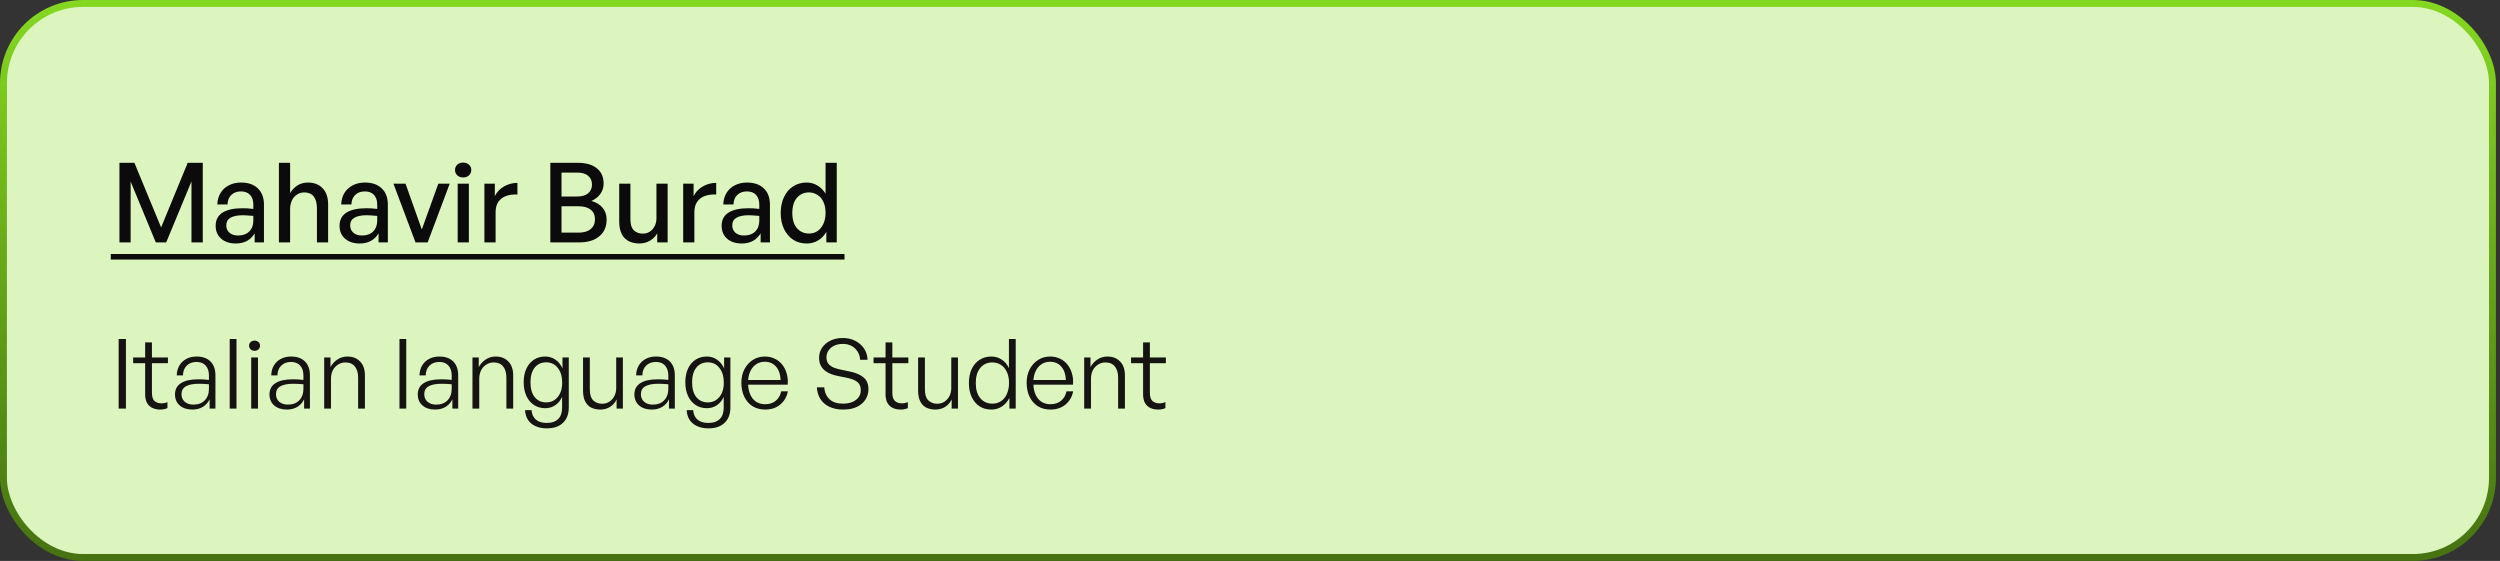<svg xmlns="http://www.w3.org/2000/svg" width="361" height="81" viewBox="0 0 361 81" fill="none"><rect x="0" y="0" width="361" height="81" fill="#333333" stroke="none"/><rect x="0.5" y="0.5" width="359.412" height="80" rx="11.5" fill="#DCF5BE"></rect><rect x="0.5" y="0.5" width="359.412" height="80" rx="11.5" stroke="url(#paint0_linear_5_7)"></rect><path d="M22.496 35L18.864 26.216V35H17.248V23.512H19.408L23.264 32.84L27.104 23.512H29.28V35H27.648V26.2L24 35H22.496ZM36.772 35V33.688C36.505 34.157 36.142 34.52 35.684 34.776C35.225 35.032 34.681 35.16 34.052 35.16C33.177 35.16 32.473 34.931 31.94 34.472C31.406 34.003 31.14 33.379 31.14 32.6C31.14 31.768 31.465 31.139 32.116 30.712C32.777 30.285 33.737 30.072 34.996 30.072C35.241 30.072 35.481 30.077 35.716 30.088C35.95 30.099 36.238 30.125 36.58 30.168V29.544C36.58 28.947 36.425 28.483 36.116 28.152C35.806 27.811 35.369 27.64 34.804 27.64C34.217 27.64 33.748 27.811 33.396 28.152C33.054 28.483 32.873 28.941 32.852 29.528H31.38C31.401 28.888 31.556 28.333 31.844 27.864C32.142 27.384 32.542 27.016 33.044 26.76C33.556 26.493 34.142 26.36 34.804 26.36C35.849 26.36 36.66 26.643 37.236 27.208C37.822 27.763 38.116 28.547 38.116 29.56V35H36.772ZM32.676 32.552C32.676 32.989 32.83 33.341 33.14 33.608C33.449 33.875 33.86 34.008 34.372 34.008C35.054 34.008 35.593 33.816 35.988 33.432C36.382 33.037 36.58 32.515 36.58 31.864V31.176C36.27 31.144 35.998 31.123 35.764 31.112C35.529 31.091 35.305 31.08 35.092 31.08C34.281 31.08 33.673 31.203 33.268 31.448C32.873 31.683 32.676 32.051 32.676 32.552ZM41.892 30.216V35H40.276V23.512H41.892V27.88C42.17 27.421 42.522 27.053 42.948 26.776C43.386 26.499 43.898 26.36 44.484 26.36C45.359 26.36 46.058 26.632 46.58 27.176C47.114 27.72 47.38 28.499 47.38 29.512V35H45.764V30.056C45.764 29.331 45.61 28.771 45.3 28.376C44.991 27.981 44.532 27.784 43.924 27.784C43.551 27.784 43.21 27.885 42.9 28.088C42.591 28.28 42.346 28.557 42.164 28.92C41.983 29.283 41.892 29.715 41.892 30.216ZM54.662 35V33.688C54.396 34.157 54.033 34.52 53.574 34.776C53.116 35.032 52.572 35.16 51.942 35.16C51.068 35.16 50.364 34.931 49.83 34.472C49.297 34.003 49.03 33.379 49.03 32.6C49.03 31.768 49.356 31.139 50.006 30.712C50.668 30.285 51.628 30.072 52.886 30.072C53.132 30.072 53.372 30.077 53.606 30.088C53.841 30.099 54.129 30.125 54.47 30.168V29.544C54.47 28.947 54.316 28.483 54.006 28.152C53.697 27.811 53.26 27.64 52.694 27.64C52.108 27.64 51.638 27.811 51.286 28.152C50.945 28.483 50.764 28.941 50.742 29.528H49.27C49.292 28.888 49.446 28.333 49.734 27.864C50.033 27.384 50.433 27.016 50.934 26.76C51.446 26.493 52.033 26.36 52.694 26.36C53.74 26.36 54.55 26.643 55.126 27.208C55.713 27.763 56.006 28.547 56.006 29.56V35H54.662ZM50.566 32.552C50.566 32.989 50.721 33.341 51.03 33.608C51.34 33.875 51.75 34.008 52.262 34.008C52.945 34.008 53.484 33.816 53.878 33.432C54.273 33.037 54.47 32.515 54.47 31.864V31.176C54.161 31.144 53.889 31.123 53.654 31.112C53.42 31.091 53.196 31.08 52.982 31.08C52.172 31.08 51.564 31.203 51.158 31.448C50.764 31.683 50.566 32.051 50.566 32.552ZM64.941 26.52L61.757 35H59.997L56.813 26.52H58.557L60.909 33.144L63.293 26.52H64.941ZM67.705 35H66.089V26.52H67.705V35ZM68.057 24.552C68.057 24.851 67.945 25.107 67.721 25.32C67.507 25.523 67.23 25.624 66.889 25.624C66.537 25.624 66.249 25.523 66.025 25.32C65.811 25.107 65.705 24.851 65.705 24.552C65.705 24.232 65.811 23.976 66.025 23.784C66.249 23.581 66.537 23.48 66.889 23.48C67.23 23.48 67.507 23.581 67.721 23.784C67.945 23.976 68.057 24.232 68.057 24.552ZM71.564 30.664V35H69.948V26.52H71.452V28.312C71.751 27.725 72.194 27.261 72.78 26.92C73.377 26.579 74.023 26.408 74.716 26.408V28.088C74.108 28.056 73.564 28.125 73.084 28.296C72.615 28.467 72.242 28.749 71.964 29.144C71.698 29.528 71.564 30.035 71.564 30.664ZM87.595 31.704C87.595 32.749 87.237 33.56 86.523 34.136C85.819 34.712 84.869 35 83.675 35H79.467V23.512H83.451C84.613 23.512 85.52 23.773 86.171 24.296C86.832 24.808 87.163 25.549 87.163 26.52C87.163 27.064 87.008 27.555 86.699 27.992C86.389 28.429 85.957 28.771 85.403 29.016C86.117 29.219 86.661 29.555 87.035 30.024C87.408 30.483 87.595 31.043 87.595 31.704ZM83.339 24.92H81.083V28.376H83.339C84.032 28.376 84.56 28.221 84.923 27.912C85.296 27.603 85.483 27.181 85.483 26.648C85.483 26.115 85.296 25.693 84.923 25.384C84.56 25.075 84.032 24.92 83.339 24.92ZM83.563 29.784H81.083V33.592H83.563C84.309 33.592 84.885 33.421 85.291 33.08C85.707 32.739 85.915 32.264 85.915 31.656C85.915 31.069 85.707 30.611 85.291 30.28C84.885 29.949 84.309 29.784 83.563 29.784ZM94.791 31.512V26.52H96.407V35H94.903V33.672C94.69 34.099 94.348 34.456 93.879 34.744C93.41 35.021 92.887 35.16 92.311 35.16C91.746 35.16 91.239 35.048 90.791 34.824C90.354 34.6 90.012 34.253 89.767 33.784C89.532 33.304 89.415 32.701 89.415 31.976V26.52H91.031V31.656C91.031 32.392 91.196 32.925 91.527 33.256C91.858 33.576 92.29 33.736 92.823 33.736C93.186 33.736 93.516 33.645 93.815 33.464C94.114 33.272 94.348 33.011 94.519 32.68C94.7 32.339 94.791 31.949 94.791 31.512ZM100.267 30.664V35H98.651V26.52H100.155V28.312C100.454 27.725 100.897 27.261 101.483 26.92C102.081 26.579 102.726 26.408 103.419 26.408V28.088C102.811 28.056 102.267 28.125 101.787 28.296C101.318 28.467 100.945 28.749 100.667 29.144C100.401 29.528 100.267 30.035 100.267 30.664ZM109.834 35V33.688C109.567 34.157 109.205 34.52 108.746 34.776C108.287 35.032 107.743 35.16 107.114 35.16C106.239 35.16 105.535 34.931 105.002 34.472C104.469 34.003 104.202 33.379 104.202 32.6C104.202 31.768 104.527 31.139 105.178 30.712C105.839 30.285 106.799 30.072 108.058 30.072C108.303 30.072 108.543 30.077 108.778 30.088C109.013 30.099 109.301 30.125 109.642 30.168V29.544C109.642 28.947 109.487 28.483 109.178 28.152C108.869 27.811 108.431 27.64 107.866 27.64C107.279 27.64 106.81 27.811 106.458 28.152C106.117 28.483 105.935 28.941 105.914 29.528H104.442C104.463 28.888 104.618 28.333 104.906 27.864C105.205 27.384 105.605 27.016 106.106 26.76C106.618 26.493 107.205 26.36 107.866 26.36C108.911 26.36 109.722 26.643 110.298 27.208C110.885 27.763 111.178 28.547 111.178 29.56V35H109.834ZM105.738 32.552C105.738 32.989 105.893 33.341 106.202 33.608C106.511 33.875 106.922 34.008 107.434 34.008C108.117 34.008 108.655 33.816 109.05 33.432C109.445 33.037 109.642 32.515 109.642 31.864V31.176C109.333 31.144 109.061 31.123 108.826 31.112C108.591 31.091 108.367 31.08 108.154 31.08C107.343 31.08 106.735 31.203 106.33 31.448C105.935 31.683 105.738 32.051 105.738 32.552ZM112.731 30.76C112.731 29.907 112.885 29.149 113.195 28.488C113.504 27.816 113.941 27.293 114.507 26.92C115.072 26.547 115.733 26.36 116.491 26.36C117.056 26.36 117.573 26.504 118.043 26.792C118.523 27.069 118.912 27.464 119.211 27.976V23.512H120.827V35H119.323V33.48C119.024 34.013 118.624 34.429 118.123 34.728C117.632 35.016 117.088 35.16 116.491 35.16C115.733 35.16 115.072 34.973 114.507 34.6C113.941 34.216 113.504 33.693 113.195 33.032C112.885 32.36 112.731 31.603 112.731 30.76ZM114.411 30.76C114.411 31.709 114.635 32.44 115.083 32.952C115.531 33.464 116.107 33.72 116.811 33.72C117.28 33.72 117.691 33.603 118.043 33.368C118.405 33.123 118.688 32.776 118.891 32.328C119.104 31.88 119.211 31.347 119.211 30.728C119.211 30.099 119.104 29.565 118.891 29.128C118.677 28.691 118.389 28.36 118.027 28.136C117.664 27.901 117.259 27.784 116.811 27.784C116.107 27.784 115.531 28.04 115.083 28.552C114.635 29.064 114.411 29.8 114.411 30.76Z" fill="#0A0B0A"></path><path d="M16 36.68H121.947V37.48H16V36.68Z" fill="#0A0B0A"></path><a href="https://www.google.com/maps/contrib/105293053045746694337/reviews?hl=en-GB"><rect fill="black" fill-opacity="0" y="2.2" width="105.947" height="21.6"></rect></a><path d="M18.184 59H17.134V48.948H18.184V59ZM24.18 58.062V58.93C23.994 59.014 23.816 59.07 23.648 59.098C23.48 59.126 23.303 59.14 23.116 59.14C22.715 59.14 22.351 59.065 22.024 58.916C21.698 58.767 21.436 58.529 21.24 58.202C21.054 57.875 20.96 57.446 20.96 56.914V52.448H19.224V51.622H20.96V49.438H21.94V51.622H24.25V52.448H21.94V56.704C21.94 57.283 22.066 57.684 22.318 57.908C22.58 58.132 22.911 58.244 23.312 58.244C23.471 58.244 23.616 58.23 23.746 58.202C23.886 58.174 24.031 58.127 24.18 58.062ZM30.268 59V57.656C30.053 58.113 29.731 58.477 29.302 58.748C28.873 59.009 28.369 59.14 27.79 59.14C27.025 59.14 26.413 58.944 25.956 58.552C25.499 58.151 25.27 57.619 25.27 56.956C25.27 56.237 25.555 55.696 26.124 55.332C26.693 54.959 27.538 54.772 28.658 54.772C28.882 54.772 29.101 54.777 29.316 54.786C29.531 54.795 29.815 54.819 30.17 54.856V54.226C30.17 53.61 30.011 53.129 29.694 52.784C29.386 52.439 28.952 52.266 28.392 52.266C27.795 52.266 27.319 52.443 26.964 52.798C26.609 53.143 26.427 53.615 26.418 54.212H25.522C25.531 53.661 25.657 53.185 25.9 52.784C26.143 52.373 26.474 52.056 26.894 51.832C27.323 51.599 27.818 51.482 28.378 51.482C29.246 51.482 29.918 51.72 30.394 52.196C30.87 52.672 31.108 53.339 31.108 54.198V59H30.268ZM26.208 56.928C26.208 57.376 26.367 57.74 26.684 58.02C27.001 58.291 27.417 58.426 27.93 58.426C28.621 58.426 29.167 58.221 29.568 57.81C29.969 57.39 30.17 56.835 30.17 56.144V55.486C29.853 55.458 29.577 55.439 29.344 55.43C29.12 55.421 28.905 55.416 28.7 55.416C27.869 55.416 27.244 55.542 26.824 55.794C26.413 56.037 26.208 56.415 26.208 56.928ZM34.15 59H33.169V48.948H34.15V59ZM37.253 59H36.273V51.622H37.253V59ZM37.547 49.914C37.547 50.129 37.472 50.306 37.323 50.446C37.183 50.586 36.992 50.656 36.749 50.656C36.525 50.656 36.338 50.586 36.189 50.446C36.04 50.306 35.965 50.129 35.965 49.914C35.965 49.699 36.04 49.527 36.189 49.396C36.338 49.256 36.525 49.186 36.749 49.186C36.992 49.186 37.183 49.256 37.323 49.396C37.472 49.527 37.547 49.699 37.547 49.914ZM43.913 59V57.656C43.698 58.113 43.376 58.477 42.947 58.748C42.517 59.009 42.013 59.14 41.434 59.14C40.669 59.14 40.058 58.944 39.6 58.552C39.143 58.151 38.914 57.619 38.914 56.956C38.914 56.237 39.199 55.696 39.769 55.332C40.338 54.959 41.182 54.772 42.303 54.772C42.526 54.772 42.746 54.777 42.961 54.786C43.175 54.795 43.46 54.819 43.815 54.856V54.226C43.815 53.61 43.656 53.129 43.339 52.784C43.031 52.439 42.596 52.266 42.036 52.266C41.439 52.266 40.963 52.443 40.608 52.798C40.254 53.143 40.072 53.615 40.062 54.212H39.166C39.176 53.661 39.302 53.185 39.544 52.784C39.787 52.373 40.118 52.056 40.538 51.832C40.968 51.599 41.462 51.482 42.023 51.482C42.891 51.482 43.562 51.72 44.038 52.196C44.514 52.672 44.752 53.339 44.752 54.198V59H43.913ZM39.852 56.928C39.852 57.376 40.011 57.74 40.328 58.02C40.646 58.291 41.061 58.426 41.575 58.426C42.265 58.426 42.811 58.221 43.212 57.81C43.614 57.39 43.815 56.835 43.815 56.144V55.486C43.497 55.458 43.222 55.439 42.989 55.43C42.764 55.421 42.55 55.416 42.344 55.416C41.514 55.416 40.889 55.542 40.468 55.794C40.058 56.037 39.852 56.415 39.852 56.928ZM47.794 54.702V59H46.814V51.622H47.724V53.008C47.967 52.56 48.298 52.196 48.718 51.916C49.147 51.627 49.628 51.482 50.16 51.482C50.925 51.482 51.537 51.72 51.994 52.196C52.461 52.672 52.694 53.344 52.694 54.212V59H51.714V54.548C51.714 53.839 51.555 53.293 51.238 52.91C50.93 52.527 50.473 52.336 49.866 52.336C49.483 52.336 49.133 52.439 48.816 52.644C48.499 52.84 48.247 53.115 48.06 53.47C47.883 53.825 47.794 54.235 47.794 54.702ZM58.663 59H57.683V48.948H58.663V59ZM65.323 59V57.656C65.108 58.113 64.786 58.477 64.357 58.748C63.927 59.009 63.423 59.14 62.845 59.14C62.079 59.14 61.468 58.944 61.011 58.552C60.553 58.151 60.325 57.619 60.325 56.956C60.325 56.237 60.609 55.696 61.179 55.332C61.748 54.959 62.593 54.772 63.713 54.772C63.937 54.772 64.156 54.777 64.371 54.786C64.585 54.795 64.87 54.819 65.225 54.856V54.226C65.225 53.61 65.066 53.129 64.749 52.784C64.441 52.439 64.007 52.266 63.447 52.266C62.849 52.266 62.373 52.443 62.019 52.798C61.664 53.143 61.482 53.615 61.473 54.212H60.577C60.586 53.661 60.712 53.185 60.955 52.784C61.197 52.373 61.529 52.056 61.949 51.832C62.378 51.599 62.873 51.482 63.433 51.482C64.301 51.482 64.973 51.72 65.449 52.196C65.925 52.672 66.163 53.339 66.163 54.198V59H65.323ZM61.263 56.928C61.263 57.376 61.421 57.74 61.739 58.02C62.056 58.291 62.471 58.426 62.985 58.426C63.675 58.426 64.221 58.221 64.623 57.81C65.024 57.39 65.225 56.835 65.225 56.144V55.486C64.907 55.458 64.632 55.439 64.399 55.43C64.175 55.421 63.96 55.416 63.755 55.416C62.924 55.416 62.299 55.542 61.879 55.794C61.468 56.037 61.263 56.415 61.263 56.928ZM69.204 54.702V59H68.224V51.622H69.134V53.008C69.377 52.56 69.708 52.196 70.128 51.916C70.558 51.627 71.038 51.482 71.57 51.482C72.335 51.482 72.947 51.72 73.404 52.196C73.871 52.672 74.104 53.344 74.104 54.212V59H73.124V54.548C73.124 53.839 72.966 53.293 72.648 52.91C72.34 52.527 71.883 52.336 71.276 52.336C70.894 52.336 70.543 52.439 70.226 52.644C69.909 52.84 69.657 53.115 69.47 53.47C69.293 53.825 69.204 54.235 69.204 54.702ZM78.954 61.856C78.338 61.856 77.796 61.749 77.329 61.534C76.863 61.329 76.499 61.025 76.237 60.624C75.986 60.232 75.846 59.765 75.817 59.224H76.755C76.802 59.821 77.012 60.279 77.385 60.596C77.759 60.913 78.277 61.072 78.939 61.072C79.677 61.072 80.232 60.881 80.606 60.498C80.979 60.125 81.165 59.579 81.165 58.86V57.306C80.942 57.819 80.615 58.221 80.186 58.51C79.766 58.799 79.28 58.944 78.73 58.944C78.114 58.944 77.572 58.79 77.106 58.482C76.639 58.174 76.275 57.74 76.013 57.18C75.752 56.611 75.621 55.953 75.621 55.206C75.621 54.459 75.748 53.806 75.999 53.246C76.261 52.686 76.625 52.252 77.091 51.944C77.558 51.636 78.1 51.482 78.716 51.482C79.275 51.482 79.77 51.631 80.2 51.93C80.638 52.229 80.979 52.649 81.222 53.19V51.622H82.132V58.832C82.132 59.793 81.852 60.535 81.291 61.058C80.741 61.59 79.962 61.856 78.954 61.856ZM76.602 55.206C76.602 56.111 76.802 56.821 77.204 57.334C77.614 57.847 78.169 58.104 78.87 58.104C79.336 58.104 79.737 57.987 80.073 57.754C80.419 57.521 80.689 57.194 80.885 56.774C81.082 56.345 81.18 55.845 81.18 55.276C81.18 54.38 80.969 53.666 80.549 53.134C80.139 52.593 79.579 52.322 78.87 52.322C78.169 52.322 77.614 52.579 77.204 53.092C76.802 53.605 76.602 54.31 76.602 55.206ZM88.979 56.032V51.622H89.945V59H89.035V57.67C88.849 58.099 88.545 58.454 88.125 58.734C87.705 59.005 87.225 59.14 86.683 59.14C86.189 59.14 85.75 59.047 85.367 58.86C84.994 58.664 84.705 58.365 84.499 57.964C84.294 57.553 84.191 57.04 84.191 56.424V51.622H85.171V56.214C85.171 56.961 85.339 57.497 85.675 57.824C86.011 58.141 86.436 58.3 86.949 58.3C87.341 58.3 87.687 58.202 87.985 58.006C88.293 57.81 88.536 57.539 88.713 57.194C88.891 56.849 88.979 56.461 88.979 56.032ZM96.604 59V57.656C96.389 58.113 96.067 58.477 95.638 58.748C95.209 59.009 94.705 59.14 94.126 59.14C93.361 59.14 92.749 58.944 92.292 58.552C91.835 58.151 91.606 57.619 91.606 56.956C91.606 56.237 91.891 55.696 92.46 55.332C93.029 54.959 93.874 54.772 94.994 54.772C95.218 54.772 95.437 54.777 95.652 54.786C95.867 54.795 96.151 54.819 96.506 54.856V54.226C96.506 53.61 96.347 53.129 96.03 52.784C95.722 52.439 95.288 52.266 94.728 52.266C94.131 52.266 93.655 52.443 93.3 52.798C92.945 53.143 92.763 53.615 92.754 54.212H91.858C91.867 53.661 91.993 53.185 92.236 52.784C92.479 52.373 92.81 52.056 93.23 51.832C93.659 51.599 94.154 51.482 94.714 51.482C95.582 51.482 96.254 51.72 96.73 52.196C97.206 52.672 97.444 53.339 97.444 54.198V59H96.604ZM92.544 56.928C92.544 57.376 92.703 57.74 93.02 58.02C93.337 58.291 93.753 58.426 94.266 58.426C94.957 58.426 95.503 58.221 95.904 57.81C96.305 57.39 96.506 56.835 96.506 56.144V55.486C96.189 55.458 95.913 55.439 95.68 55.43C95.456 55.421 95.241 55.416 95.036 55.416C94.205 55.416 93.58 55.542 93.16 55.794C92.749 56.037 92.544 56.415 92.544 56.928ZM102.291 61.856C101.675 61.856 101.134 61.749 100.667 61.534C100.201 61.329 99.837 61.025 99.575 60.624C99.323 60.232 99.183 59.765 99.155 59.224H100.093C100.14 59.821 100.35 60.279 100.723 60.596C101.097 60.913 101.615 61.072 102.277 61.072C103.015 61.072 103.57 60.881 103.943 60.498C104.317 60.125 104.503 59.579 104.503 58.86V57.306C104.279 57.819 103.953 58.221 103.523 58.51C103.103 58.799 102.618 58.944 102.067 58.944C101.451 58.944 100.91 58.79 100.443 58.482C99.977 58.174 99.613 57.74 99.351 57.18C99.09 56.611 98.959 55.953 98.959 55.206C98.959 54.459 99.085 53.806 99.337 53.246C99.599 52.686 99.963 52.252 100.429 51.944C100.896 51.636 101.437 51.482 102.053 51.482C102.613 51.482 103.108 51.631 103.537 51.93C103.976 52.229 104.317 52.649 104.559 53.19V51.622H105.469V58.832C105.469 59.793 105.189 60.535 104.629 61.058C104.079 61.59 103.299 61.856 102.291 61.856ZM99.939 55.206C99.939 56.111 100.14 56.821 100.541 57.334C100.952 57.847 101.507 58.104 102.207 58.104C102.674 58.104 103.075 57.987 103.411 57.754C103.757 57.521 104.027 57.194 104.223 56.774C104.419 56.345 104.517 55.845 104.517 55.276C104.517 54.38 104.307 53.666 103.887 53.134C103.477 52.593 102.917 52.322 102.207 52.322C101.507 52.322 100.952 52.579 100.541 53.092C100.14 53.605 99.939 54.31 99.939 55.206ZM110.497 59.14C109.806 59.14 109.2 58.981 108.677 58.664C108.164 58.337 107.762 57.88 107.473 57.292C107.193 56.704 107.053 56.023 107.053 55.248C107.053 54.529 107.198 53.89 107.487 53.33C107.786 52.761 108.187 52.313 108.691 51.986C109.204 51.65 109.788 51.482 110.441 51.482C110.964 51.482 111.435 51.585 111.855 51.79C112.284 51.986 112.644 52.266 112.933 52.63C113.232 52.994 113.451 53.423 113.591 53.918C113.74 54.403 113.792 54.945 113.745 55.542H107.585V54.87H112.723C112.686 54.039 112.462 53.395 112.051 52.938C111.65 52.471 111.108 52.238 110.427 52.238C109.951 52.238 109.531 52.364 109.167 52.616C108.812 52.859 108.532 53.204 108.327 53.652C108.122 54.1 108.019 54.632 108.019 55.248C108.019 55.883 108.117 56.438 108.313 56.914C108.509 57.381 108.789 57.74 109.153 57.992C109.526 58.244 109.97 58.37 110.483 58.37C111.099 58.37 111.608 58.207 112.009 57.88C112.42 57.544 112.686 57.087 112.807 56.508H113.773C113.605 57.32 113.227 57.964 112.639 58.44C112.06 58.907 111.346 59.14 110.497 59.14ZM125.403 56.214C125.403 56.746 125.263 57.236 124.983 57.684C124.703 58.123 124.292 58.477 123.751 58.748C123.209 59.009 122.547 59.14 121.763 59.14C120.979 59.14 120.307 59.005 119.747 58.734C119.196 58.463 118.767 58.09 118.459 57.614C118.16 57.129 117.992 56.569 117.955 55.934H119.019C119.075 56.643 119.327 57.213 119.775 57.642C120.223 58.071 120.881 58.286 121.749 58.286C122.225 58.286 122.654 58.211 123.037 58.062C123.429 57.903 123.737 57.679 123.961 57.39C124.185 57.091 124.297 56.746 124.297 56.354C124.297 55.831 124.138 55.439 123.821 55.178C123.503 54.907 122.99 54.697 122.281 54.548L121.007 54.296C120.671 54.231 120.339 54.137 120.013 54.016C119.695 53.895 119.406 53.736 119.145 53.54C118.883 53.335 118.673 53.083 118.515 52.784C118.356 52.476 118.277 52.103 118.277 51.664C118.277 51.123 118.421 50.637 118.711 50.208C119 49.779 119.401 49.438 119.915 49.186C120.428 48.934 121.021 48.808 121.693 48.808C122.355 48.808 122.948 48.939 123.471 49.2C123.993 49.461 124.418 49.825 124.745 50.292C125.071 50.759 125.249 51.314 125.277 51.958H124.199C124.18 51.51 124.059 51.113 123.835 50.768C123.62 50.423 123.331 50.152 122.967 49.956C122.612 49.76 122.192 49.662 121.707 49.662C121.193 49.662 120.759 49.755 120.405 49.942C120.059 50.129 119.793 50.367 119.607 50.656C119.429 50.945 119.341 51.263 119.341 51.608C119.341 52 119.439 52.313 119.635 52.546C119.84 52.779 120.101 52.961 120.419 53.092C120.745 53.213 121.095 53.311 121.469 53.386L122.743 53.652C123.592 53.829 124.245 54.114 124.703 54.506C125.169 54.889 125.403 55.458 125.403 56.214ZM131.094 58.062V58.93C130.908 59.014 130.73 59.07 130.562 59.098C130.394 59.126 130.217 59.14 130.03 59.14C129.629 59.14 129.265 59.065 128.938 58.916C128.612 58.767 128.35 58.529 128.154 58.202C127.968 57.875 127.874 57.446 127.874 56.914V52.448H126.138V51.622H127.874V49.438H128.854V51.622H131.164V52.448H128.854V56.704C128.854 57.283 128.98 57.684 129.232 57.908C129.494 58.132 129.825 58.244 130.226 58.244C130.385 58.244 130.53 58.23 130.66 58.202C130.8 58.174 130.945 58.127 131.094 58.062ZM137.364 56.032V51.622H138.33V59H137.42V57.67C137.233 58.099 136.93 58.454 136.51 58.734C136.09 59.005 135.609 59.14 135.068 59.14C134.573 59.14 134.135 59.047 133.752 58.86C133.379 58.664 133.089 58.365 132.884 57.964C132.679 57.553 132.576 57.04 132.576 56.424V51.622H133.556V56.214C133.556 56.961 133.724 57.497 134.06 57.824C134.396 58.141 134.821 58.3 135.334 58.3C135.726 58.3 136.071 58.202 136.37 58.006C136.678 57.81 136.921 57.539 137.098 57.194C137.275 56.849 137.364 56.461 137.364 56.032ZM139.907 55.304C139.907 54.548 140.037 53.885 140.299 53.316C140.569 52.737 140.947 52.289 141.433 51.972C141.918 51.645 142.492 51.482 143.155 51.482C143.705 51.482 144.205 51.631 144.653 51.93C145.101 52.219 145.446 52.63 145.689 53.162V48.948H146.669V59H145.759V57.446C145.497 57.978 145.138 58.393 144.681 58.692C144.233 58.991 143.724 59.14 143.155 59.14C142.492 59.14 141.918 58.981 141.433 58.664C140.947 58.337 140.569 57.885 140.299 57.306C140.037 56.727 139.907 56.06 139.907 55.304ZM140.901 55.304C140.901 56.247 141.12 56.979 141.559 57.502C141.997 58.025 142.576 58.286 143.295 58.286C143.78 58.286 144.2 58.165 144.555 57.922C144.919 57.679 145.199 57.334 145.395 56.886C145.6 56.429 145.703 55.892 145.703 55.276C145.703 54.66 145.595 54.133 145.381 53.694C145.175 53.255 144.891 52.919 144.527 52.686C144.172 52.453 143.761 52.336 143.295 52.336C142.576 52.336 141.997 52.597 141.559 53.12C141.12 53.643 140.901 54.371 140.901 55.304ZM151.691 59.14C151 59.14 150.393 58.981 149.871 58.664C149.357 58.337 148.956 57.88 148.667 57.292C148.387 56.704 148.247 56.023 148.247 55.248C148.247 54.529 148.391 53.89 148.681 53.33C148.979 52.761 149.381 52.313 149.885 51.986C150.398 51.65 150.981 51.482 151.635 51.482C152.157 51.482 152.629 51.585 153.049 51.79C153.478 51.986 153.837 52.266 154.127 52.63C154.425 52.994 154.645 53.423 154.785 53.918C154.934 54.403 154.985 54.945 154.939 55.542H148.779V54.87H153.917C153.879 54.039 153.655 53.395 153.245 52.938C152.843 52.471 152.302 52.238 151.621 52.238C151.145 52.238 150.725 52.364 150.361 52.616C150.006 52.859 149.726 53.204 149.521 53.652C149.315 54.1 149.213 54.632 149.213 55.248C149.213 55.883 149.311 56.438 149.507 56.914C149.703 57.381 149.983 57.74 150.347 57.992C150.72 58.244 151.163 58.37 151.677 58.37C152.293 58.37 152.801 58.207 153.203 57.88C153.613 57.544 153.879 57.087 154.001 56.508H154.967C154.799 57.32 154.421 57.964 153.833 58.44C153.254 58.907 152.54 59.14 151.691 59.14ZM157.538 54.702V59H156.558V51.622H157.468V53.008C157.711 52.56 158.042 52.196 158.462 51.916C158.891 51.627 159.372 51.482 159.904 51.482C160.669 51.482 161.281 51.72 161.738 52.196C162.205 52.672 162.438 53.344 162.438 54.212V59H161.458V54.548C161.458 53.839 161.299 53.293 160.982 52.91C160.674 52.527 160.217 52.336 159.61 52.336C159.227 52.336 158.877 52.439 158.56 52.644C158.243 52.84 157.991 53.115 157.804 53.47C157.627 53.825 157.538 54.235 157.538 54.702ZM168.282 58.062V58.93C168.095 59.014 167.918 59.07 167.75 59.098C167.582 59.126 167.404 59.14 167.218 59.14C166.816 59.14 166.452 59.065 166.126 58.916C165.799 58.767 165.538 58.529 165.342 58.202C165.155 57.875 165.062 57.446 165.062 56.914V52.448H163.326V51.622H165.062V49.438H166.042V51.622H168.352V52.448H166.042V56.704C166.042 57.283 166.168 57.684 166.42 57.908C166.681 58.132 167.012 58.244 167.414 58.244C167.572 58.244 167.717 58.23 167.848 58.202C167.988 58.174 168.132 58.127 168.282 58.062Z" fill="#151413"></path><defs><linearGradient id="paint0_linear_5_7" x1="180.206" y1="0" x2="180.206" y2="81" gradientUnits="userSpaceOnUse"><stop stop-color="#85D821"></stop><stop offset="1" stop-color="#467211"></stop></linearGradient></defs></svg>